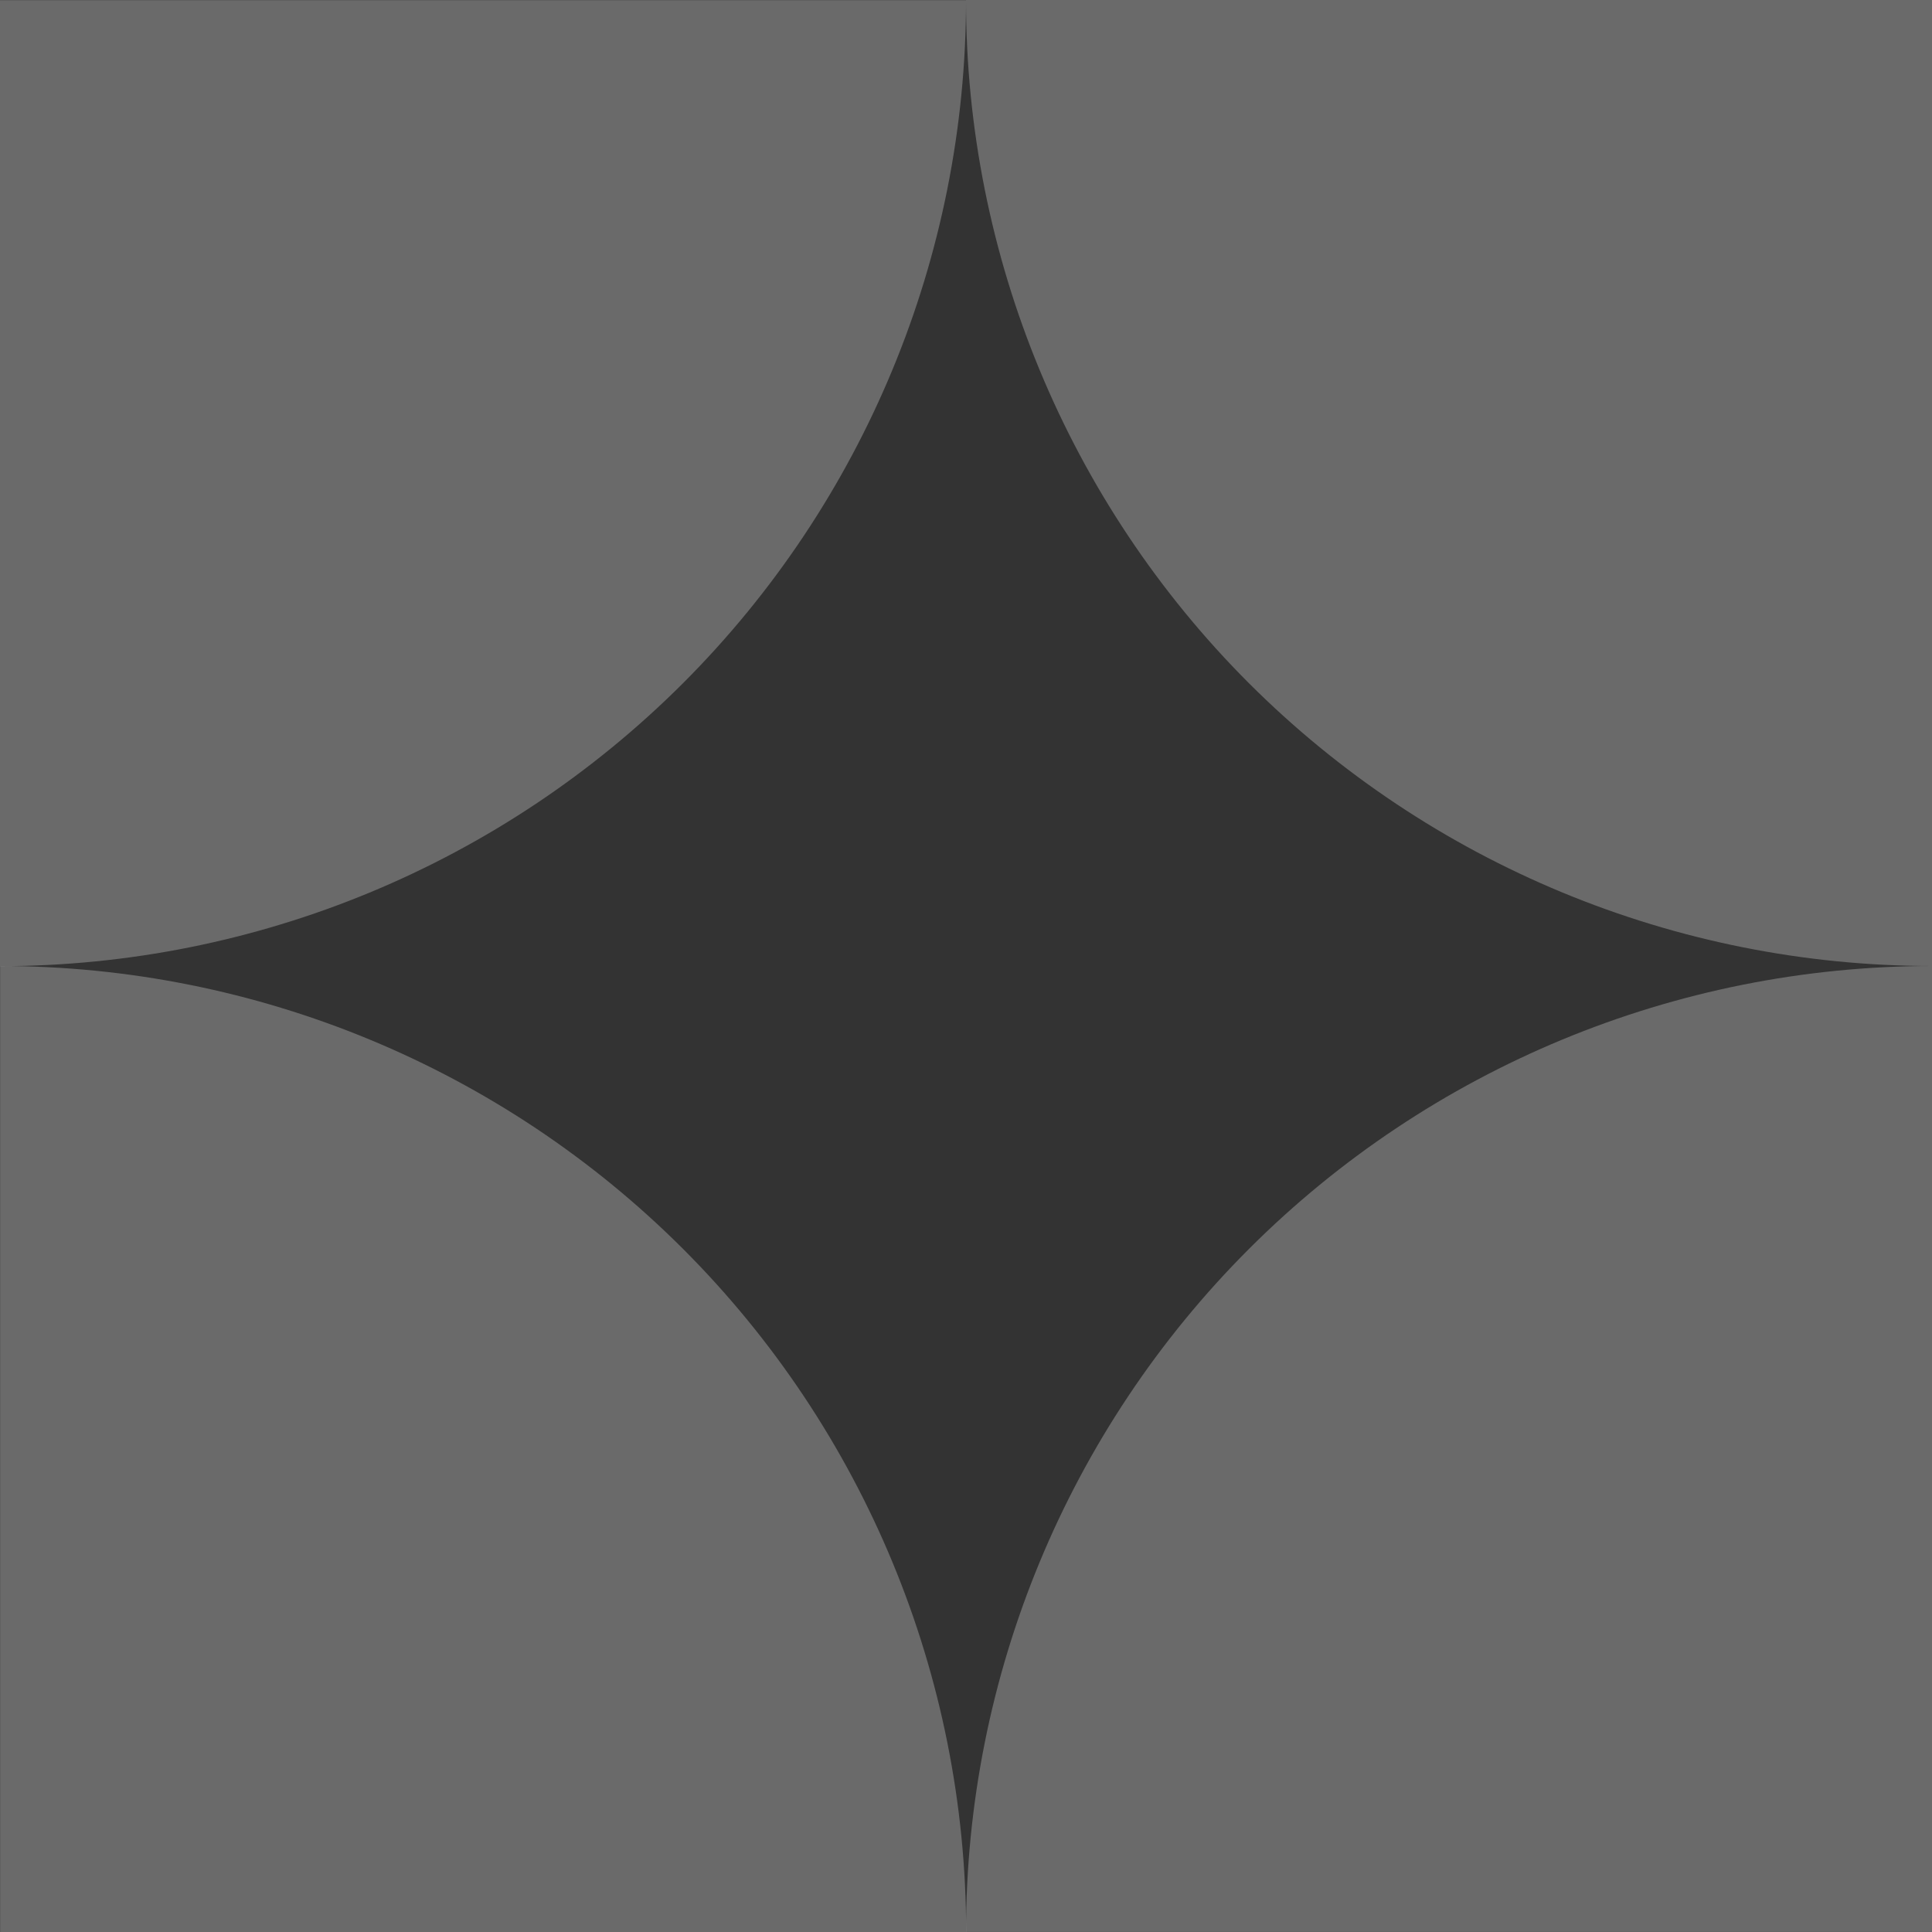 <svg width="60" height="60" viewBox="0 0 60 60" fill="none" xmlns="http://www.w3.org/2000/svg">
<rect x="0" y="0" width="60" height="60" fill="#333333" stroke="none"/>
<g opacity="0.9">
<path d="M38.786 21.217C44.414 26.84 52.044 29.999 60 30V0H30C30 7.957 33.16 15.589 38.786 21.217Z" fill="white" fill-opacity="0.3"/>
<path d="M38.788 38.786C33.162 44.412 30.002 52.042 30 59.998H60V30C52.044 30.002 44.415 33.162 38.788 38.786Z" fill="white" fill-opacity="0.3"/>
<path d="M21.215 38.788C15.589 33.163 7.96 30.002 0.004 30V60.001H30.005C30.002 52.044 26.84 44.414 21.215 38.788Z" fill="white" fill-opacity="0.3"/>
<path d="M21.212 21.217C26.837 15.591 29.999 7.961 30.001 0.005H0V30.005C7.956 30.003 15.586 26.842 21.212 21.217Z" fill="white" fill-opacity="0.3"/>
</g>
</svg>
